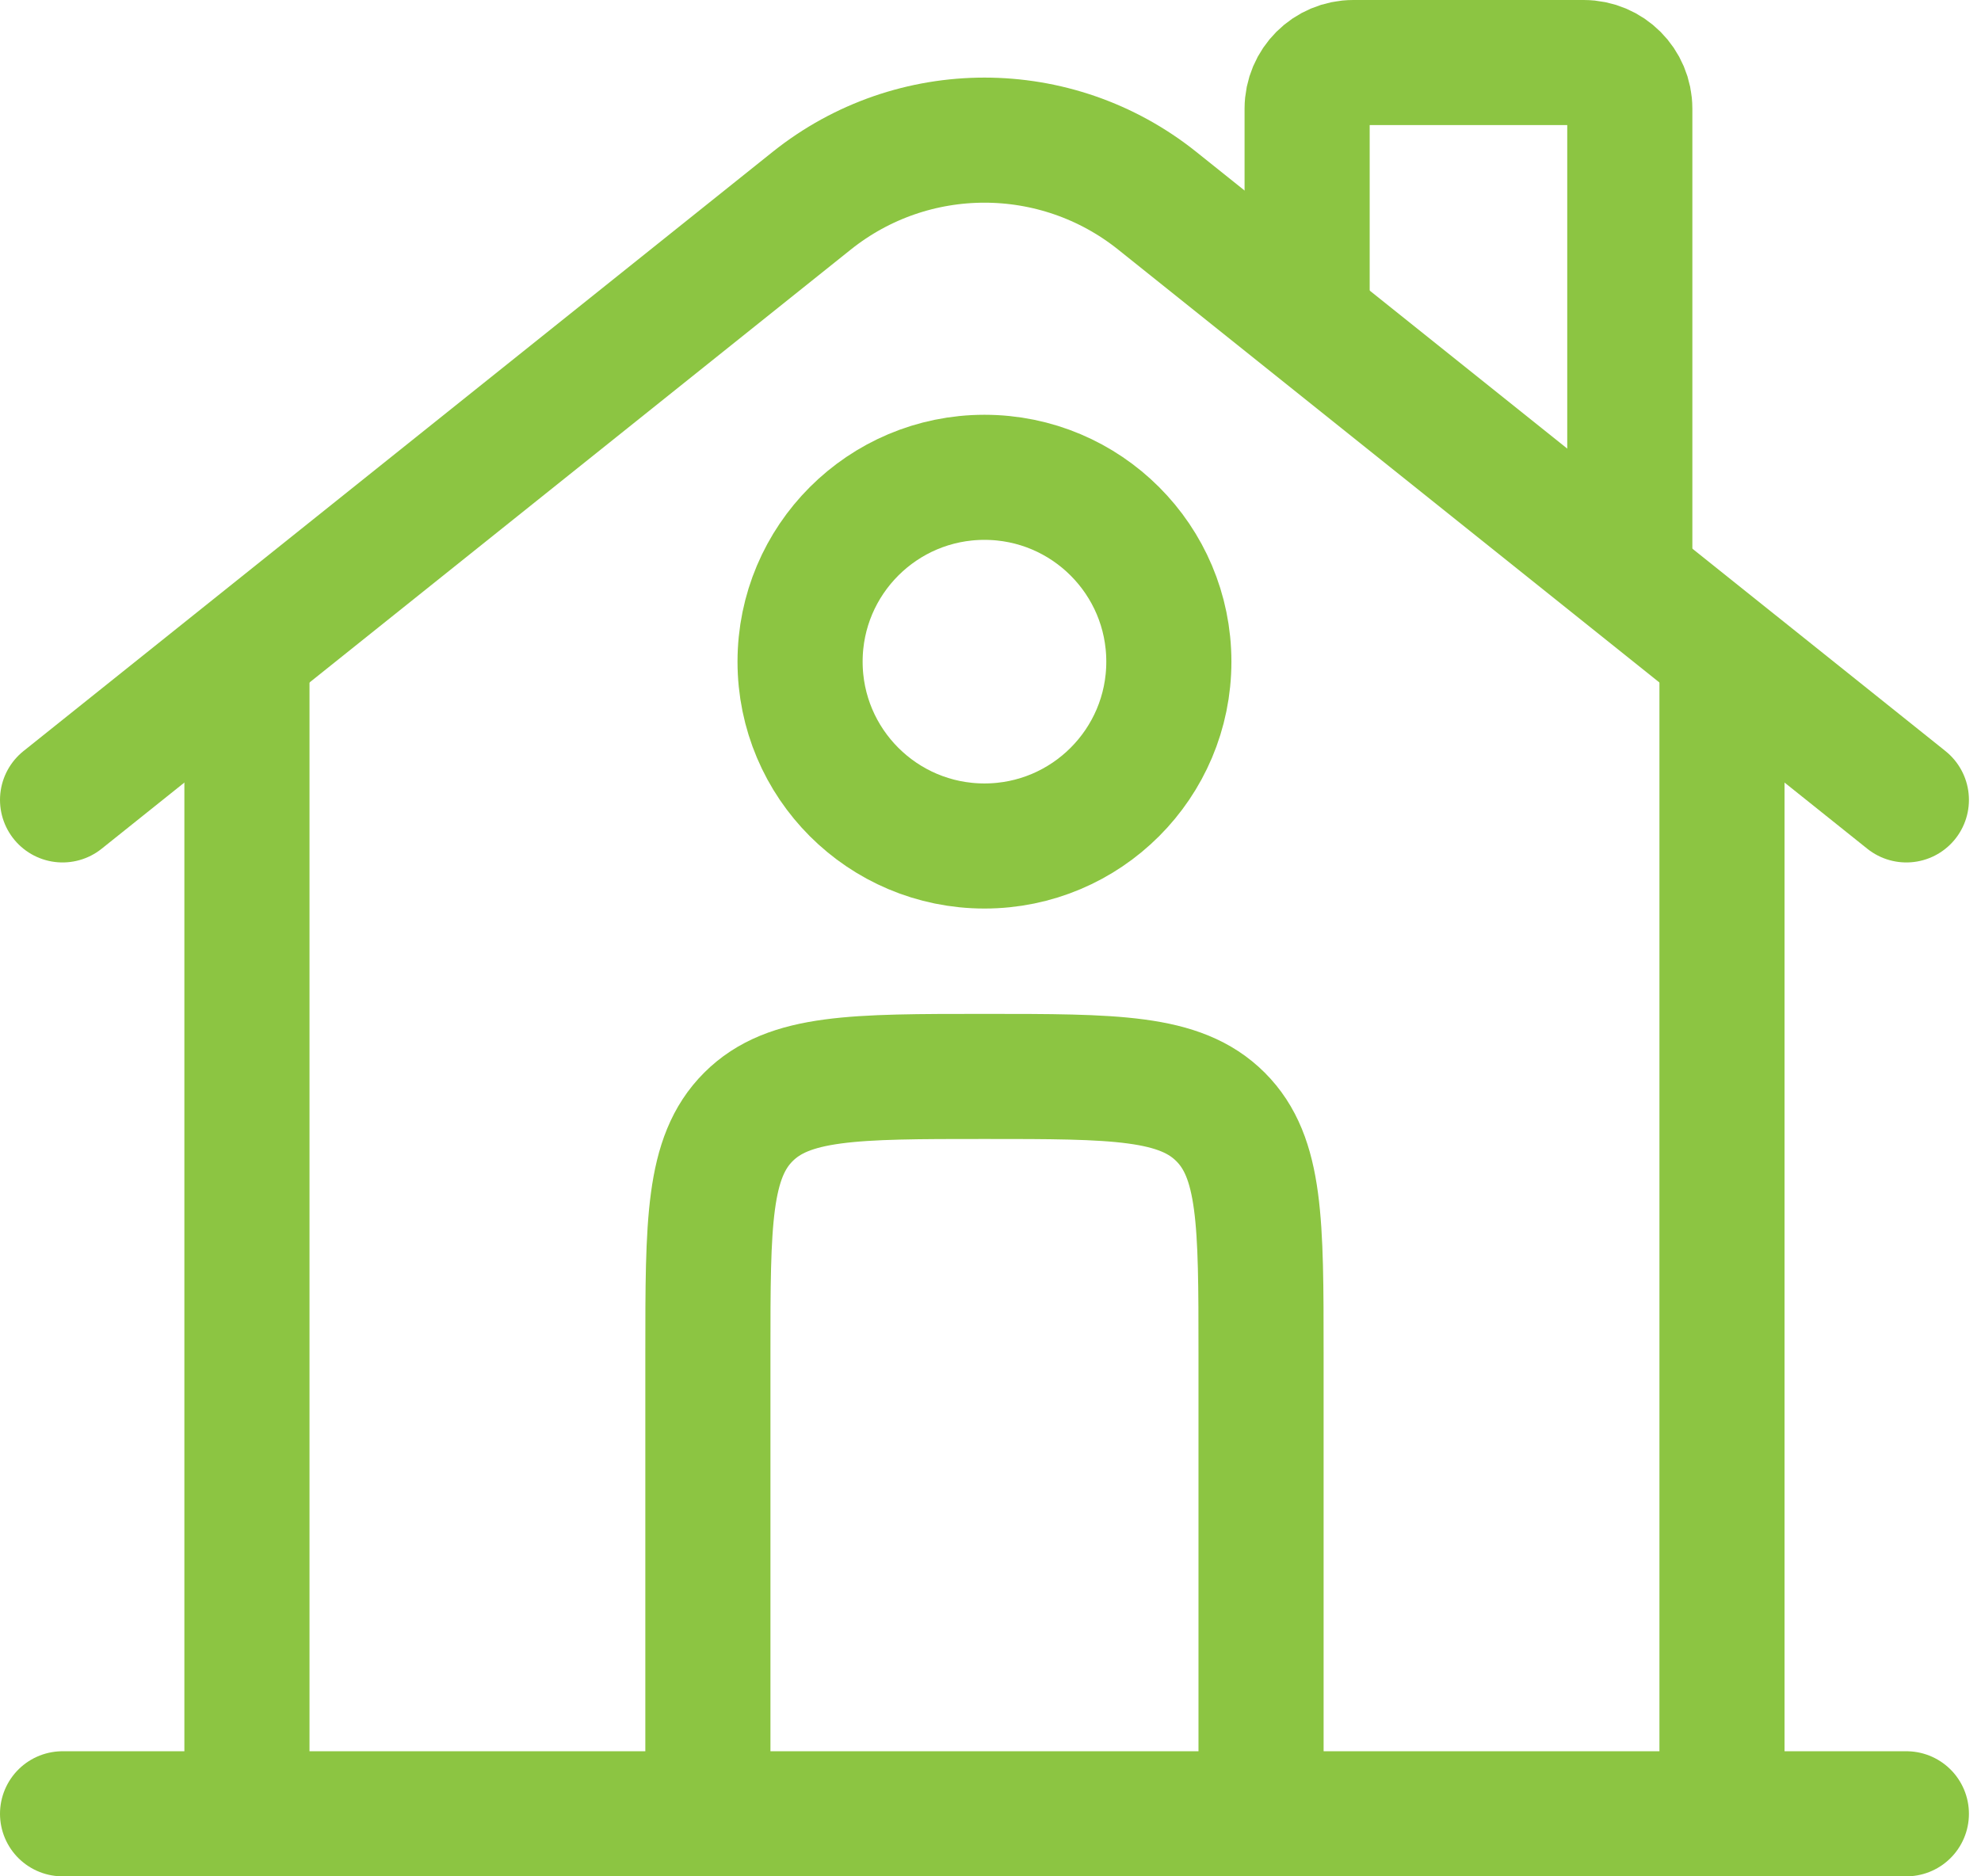 <svg width="95" height="90" viewBox="0 0 95 90" fill="none" xmlns="http://www.w3.org/2000/svg">
<path d="M91.421 87H3" stroke="#8CC542" stroke-width="6" stroke-linecap="round"/>
<path d="M3 38.368L38.925 9.629C43.769 5.753 50.652 5.753 55.496 9.629L91.421 38.368" stroke="#8CC542" stroke-width="6" stroke-linecap="round"/>
<path d="M62.684 14.053V5.211C62.684 3.99 63.674 3 64.895 3H75.948C77.168 3 78.158 3.99 78.158 5.211V27.316" stroke="#8CC542" stroke-width="6" stroke-linecap="round"/>
<path d="M11.842 87V31.737" stroke="#8CC542" stroke-width="6" stroke-linecap="round"/>
<path d="M82.579 87V31.737" stroke="#8CC542" stroke-width="6" stroke-linecap="round"/>
<path d="M60.474 87V64.895C60.474 58.642 60.474 55.516 58.532 53.574C56.589 51.632 53.463 51.632 47.211 51.632C40.958 51.632 37.832 51.632 35.89 53.574C33.947 55.516 33.947 58.642 33.947 64.895V87" stroke="#8CC542" stroke-width="6"/>
<path d="M56.053 31.737C56.053 36.62 52.094 40.579 47.211 40.579C42.327 40.579 38.368 36.62 38.368 31.737C38.368 26.854 42.327 22.895 47.211 22.895C52.094 22.895 56.053 26.854 56.053 31.737Z" stroke="#8CC542" stroke-width="6"/>
</svg>
